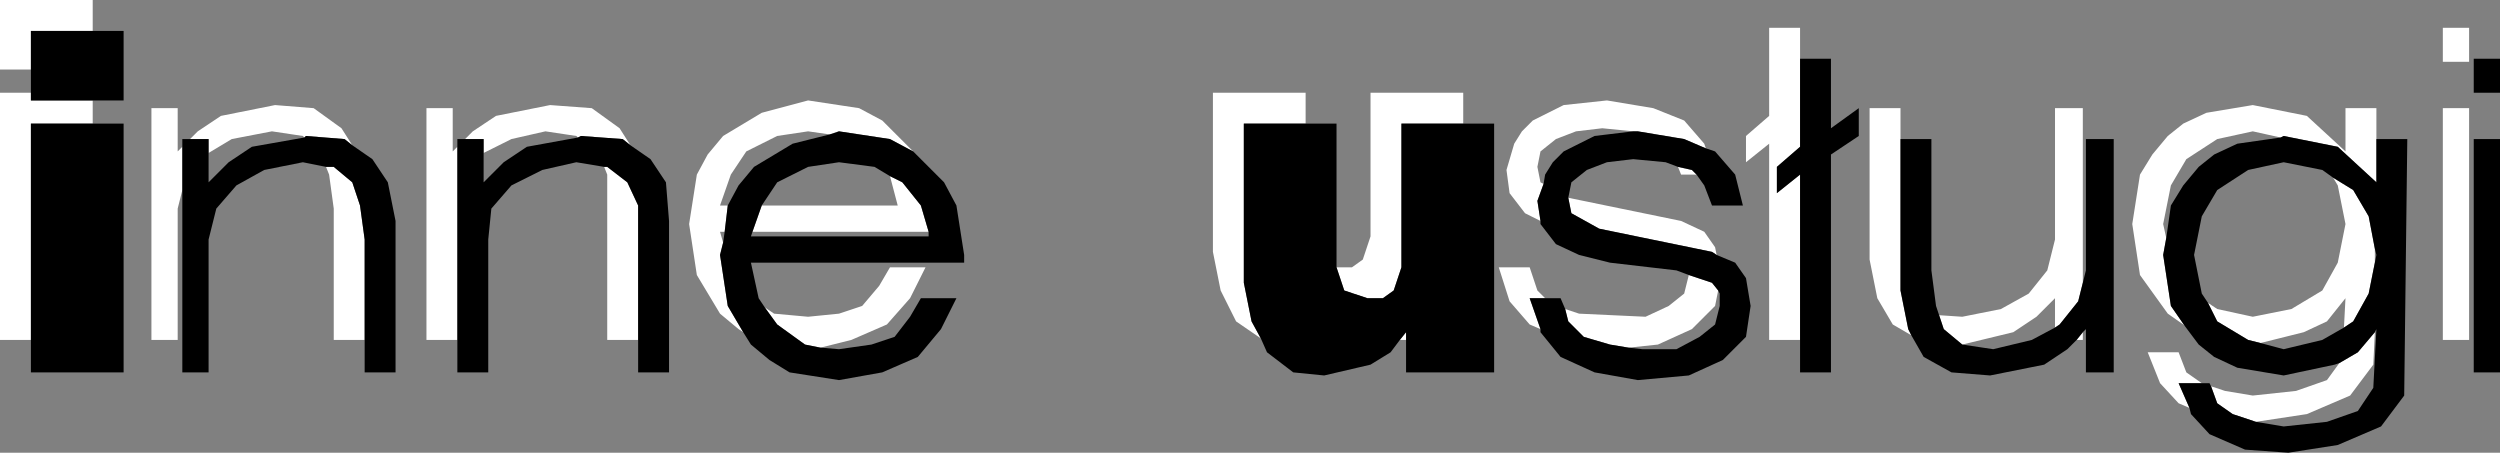 <?xml version="1.0" encoding="UTF-8" standalone="no"?>
<svg xmlns:xlink="http://www.w3.org/1999/xlink" height="14.65px" width="80.9px" xmlns="http://www.w3.org/2000/svg">
  <rect width="100%" height="100%" fill="#808080" stroke="none"/>
  <g transform="matrix(1.0, 0.0, 0.0, 1.0, 40.45, 7.3)">
    <path d="M1.8 -3.3 L-0.2 -3.3 -0.2 1.85 0.05 3.1 0.35 3.65 -0.45 3.1 -0.95 2.1 -1.2 0.85 -1.2 -4.3 1.8 -4.3 1.8 -3.3 M4.85 3.7 L5.05 3.45 5.05 3.7 4.85 3.7 M6.9 -3.3 L4.9 -3.3 4.9 1.35 4.65 2.1 4.3 2.35 3.8 2.35 3.05 2.1 2.8 1.35 3.3 1.35 3.65 1.1 3.9 0.35 3.9 -4.3 6.9 -4.3 6.9 -3.3 M9.5 -1.35 L9.3 -0.8 9.4 -0.15 8.9 -0.4 8.4 -1.05 8.3 -1.8 8.55 -2.65 8.8 -3.05 9.15 -3.4 10.15 -3.9 11.55 -4.05 13.05 -3.8 14.05 -3.4 14.7 -2.65 14.75 -2.5 14.05 -2.8 12.55 -3.05 12.4 -3.05 11.4 -3.15 10.55 -3.05 9.9 -2.8 9.4 -2.4 9.3 -1.9 9.4 -1.4 9.5 -1.35 M14.2 1.6 L14.95 1.85 15.15 2.1 15.05 2.6 14.3 3.35 13.2 3.85 12.25 3.95 11.65 3.85 10.8 3.6 10.3 3.1 10.2 2.7 10.65 2.85 12.8 2.95 13.55 2.6 14.05 2.2 14.2 1.6 M9.55 2.35 L9.05 2.35 9.4 3.35 9.05 3.2 8.4 2.45 8.05 1.35 9.05 1.35 9.3 2.1 9.55 2.35 M15.1 0.95 L14.95 0.85 11.3 0.1 10.4 -0.4 10.3 -0.9 13.95 -0.15 14.7 0.2 15.05 0.7 15.1 0.95 M13.85 -1.9 L14.3 -1.8 14.45 -1.65 13.95 -1.65 13.85 -1.9 M17.8 3.7 L16.8 3.7 16.8 -2.65 16.05 -2.05 16.05 -2.9 16.8 -3.55 16.8 -6.4 17.8 -6.4 17.8 -5.4 17.8 -2.55 17.05 -1.9 17.05 -1.05 17.8 -1.65 17.8 3.7 M21.4 3.55 L20.8 3.2 20.3 2.35 20.05 1.1 20.05 -3.8 21.05 -3.8 21.05 -2.8 21.05 2.1 21.3 3.35 21.4 3.55 M22.3 2.9 L23.05 2.95 24.3 2.7 25.2 2.2 25.8 1.45 26.05 0.45 26.05 -3.8 26.95 -3.8 26.95 1.85 26.8 2.45 26.2 3.2 26.05 3.3 26.05 2.35 25.45 2.95 24.7 3.45 23.05 3.85 22.45 3.35 22.3 2.9 M26.95 3.45 L26.95 3.7 26.75 3.7 26.95 3.45 M33.35 -2.85 L32.45 -3.05 31.3 -2.8 30.3 -2.15 29.8 -1.3 29.55 -0.05 29.65 0.4 29.55 0.95 29.8 2.6 30.25 3.25 30.2 3.2 29.7 2.85 28.8 1.6 28.55 -0.05 28.8 -1.65 29.2 -2.3 29.7 -2.9 30.2 -3.3 30.95 -3.65 32.45 -3.9 34.2 -3.55 35.45 -2.4 35.45 -3.8 36.45 -3.8 36.45 -1.4 35.2 -2.55 33.45 -2.9 33.35 -2.85 M38.6 -6.4 L39.45 -6.4 39.45 -5.3 38.6 -5.3 38.6 -6.4 M35.05 -1.55 L35.7 -1.15 36.2 -0.3 36.4 0.75 36.4 1.2 36.2 2.2 35.7 3.1 35.4 3.3 35.45 2.35 34.85 3.1 34.1 3.45 32.7 3.8 32.3 3.7 31.3 3.1 31.0 2.5 31.3 2.7 32.45 2.95 33.7 2.7 34.7 2.1 35.2 1.2 35.45 -0.05 35.2 -1.3 35.05 -1.55 M38.6 -3.8 L39.45 -3.8 39.45 3.7 38.6 3.7 38.6 -3.8 M35.25 4.45 L35.85 4.1 36.4 3.45 36.35 4.5 35.6 5.5 34.2 6.1 32.55 6.35 31.8 6.1 31.3 5.75 31.1 5.2 31.55 5.35 32.45 5.5 33.85 5.35 34.85 5.0 35.25 4.45 M30.8 5.1 L30.05 5.1 30.4 5.9 30.05 5.75 29.45 5.1 29.05 4.1 30.05 4.1 30.3 4.75 30.8 5.1 M-39.45 -5.05 L-40.45 -5.05 -40.45 -7.3 -37.45 -7.3 -37.45 -6.3 -39.45 -6.3 -39.45 -5.05 M-37.45 -4.05 L-37.45 -3.3 -39.45 -3.3 -39.45 3.7 -40.45 3.7 -40.45 -4.3 -39.45 -4.3 -39.45 -4.05 -37.45 -4.05 M-33.7 -2.35 L-33.7 -2.8 -34.3 -2.8 -34.05 -3.05 -33.3 -3.55 -31.55 -3.9 -30.3 -3.8 -29.4 -3.15 -29.05 -2.6 -29.3 -2.8 -30.55 -2.9 -30.6 -2.85 -30.65 -2.9 -31.65 -3.05 -32.95 -2.8 -33.7 -2.35 M-34.55 -2.55 L-34.55 -1.15 -34.7 -0.55 -34.7 3.7 -35.55 3.7 -35.55 -3.8 -34.7 -3.8 -34.7 -2.4 -34.55 -2.55 M-29.9 -1.9 L-29.65 -1.9 -29.05 -1.4 -28.8 -0.65 -28.65 0.45 -28.65 3.7 -29.65 3.7 -29.65 -0.55 -29.8 -1.65 -29.9 -1.9 M-25.65 3.7 L-26.65 3.7 -26.65 -3.8 -25.8 -3.8 -25.8 -2.4 -25.65 -2.55 -25.65 3.7 M-25.4 -2.8 L-25.15 -3.05 -24.4 -3.55 -22.65 -3.9 -21.3 -3.8 -20.4 -3.15 -20.05 -2.6 -20.3 -2.8 -21.65 -2.9 -21.75 -2.85 -21.8 -2.9 -22.8 -3.05 -23.9 -2.8 -24.8 -2.35 -24.8 -2.8 -25.4 -2.8 M-19.8 3.7 L-20.8 3.7 -20.8 -1.65 -20.9 -1.9 -20.8 -1.9 -20.15 -1.4 -19.8 -0.65 -19.8 3.7 M-16.4 3.45 L-16.55 3.35 -17.15 2.85 -17.9 1.6 -18.15 -0.05 -17.9 -1.65 -17.55 -2.3 -17.05 -2.9 -15.8 -3.65 -14.3 -4.05 -12.65 -3.8 -11.9 -3.4 -10.9 -2.4 -11.65 -2.8 -13.3 -3.05 -13.6 -2.95 -14.3 -3.05 -15.3 -2.9 -16.3 -2.4 -16.8 -1.65 -17.15 -0.65 -16.9 -0.65 -17.0 0.2 -17.15 0.2 -17.05 0.55 -17.15 0.95 -16.9 2.6 -16.4 3.45 M-15.7 2.65 L-15.4 2.85 -14.3 2.95 -13.3 2.85 -12.55 2.6 -12.0 1.95 -11.65 1.35 -10.5 1.35 -11.0 2.35 -11.75 3.2 -12.9 3.7 -13.9 3.95 -14.4 3.85 -15.3 3.2 -15.7 2.65 M-11.65 -1.6 L-11.25 -1.4 -10.65 -0.65 -10.4 0.2 -16.1 0.2 -15.8 -0.65 -11.4 -0.65 -11.65 -1.6" fill="#ffffff" fill-rule="evenodd" stroke="none"/>
    <path d="M1.8 -3.3 L2.8 -3.3 2.8 1.35 3.05 2.1 3.8 2.35 4.3 2.35 4.65 2.1 4.9 1.35 4.9 -3.3 6.9 -3.3 7.9 -3.3 7.9 4.75 5.05 4.75 5.05 3.7 5.05 3.45 4.85 3.7 4.55 4.1 3.9 4.5 2.4 4.85 1.4 4.75 0.55 4.1 0.35 3.65 0.05 3.1 -0.2 1.85 -0.2 -3.3 1.8 -3.3 M9.5 -1.35 L9.55 -1.65 9.8 -2.05 10.15 -2.4 11.15 -2.9 12.4 -3.05 12.55 -3.05 14.05 -2.8 14.75 -2.5 15.05 -2.4 15.7 -1.65 15.95 -0.65 14.95 -0.65 14.7 -1.3 14.45 -1.65 14.3 -1.8 13.85 -1.9 13.45 -2.05 12.4 -2.15 11.55 -2.05 10.9 -1.8 10.4 -1.4 10.3 -0.9 10.4 -0.4 11.3 0.1 14.95 0.85 15.1 0.95 15.7 1.2 16.05 1.7 16.2 2.6 16.05 3.6 15.3 4.35 14.2 4.85 12.55 5.0 11.15 4.75 10.05 4.25 9.4 3.45 9.4 3.35 9.05 2.35 9.55 2.35 10.05 2.35 10.2 2.7 10.3 3.1 10.8 3.6 11.65 3.85 12.25 3.95 12.7 4.0 13.8 4.0 14.55 3.6 15.05 3.2 15.2 2.6 15.2 2.2 15.15 2.1 14.95 1.85 14.2 1.6 13.8 1.45 11.65 1.2 10.65 0.95 9.9 0.6 9.4 -0.05 9.4 -0.15 9.3 -0.8 9.5 -1.35 M17.8 3.7 L17.8 -1.65 17.05 -1.05 17.05 -1.9 17.8 -2.55 17.8 -5.4 18.8 -5.4 18.8 -3.15 19.7 -3.8 19.7 -2.9 18.8 -2.3 18.8 4.75 17.8 4.75 17.8 3.7 M21.4 3.55 L21.3 3.35 21.05 2.1 21.05 -2.8 22.05 -2.8 22.05 1.45 22.2 2.6 22.3 2.9 22.45 3.35 23.05 3.85 24.05 4.0 25.3 3.7 26.05 3.3 26.2 3.2 26.8 2.45 26.95 1.85 27.05 1.45 27.05 -2.8 27.95 -2.8 27.95 4.75 27.05 4.75 27.05 3.35 26.95 3.45 26.75 3.7 26.45 4.0 25.7 4.5 23.95 4.85 22.7 4.75 21.8 4.25 21.4 3.55 M29.65 0.4 L29.8 -0.65 30.2 -1.3 30.7 -1.9 31.2 -2.3 31.95 -2.65 33.35 -2.85 33.45 -2.9 35.2 -2.55 36.45 -1.4 36.45 -2.8 37.45 -2.8 37.35 5.5 36.6 6.5 35.2 7.1 33.6 7.35 32.2 7.25 31.05 6.75 30.45 6.1 30.4 5.9 30.05 5.1 30.8 5.1 31.05 5.1 31.1 5.2 31.3 5.75 31.8 6.1 32.55 6.35 33.45 6.5 34.85 6.35 35.85 6.0 36.35 5.25 36.45 3.35 36.4 3.45 35.85 4.1 35.25 4.45 35.1 4.5 33.45 4.85 31.95 4.6 31.2 4.25 30.7 3.85 30.25 3.25 29.8 2.6 29.55 0.95 29.65 0.4 M35.05 -1.55 L34.7 -1.8 33.45 -2.05 32.3 -1.8 31.3 -1.15 30.8 -0.3 30.55 0.95 30.8 2.2 31.0 2.5 31.3 3.1 32.3 3.7 32.7 3.8 33.45 4.0 34.7 3.7 35.4 3.3 35.7 3.1 36.2 2.2 36.4 1.2 36.45 0.95 36.4 0.75 36.2 -0.3 35.7 -1.15 35.05 -1.55 M39.6 -2.8 L40.45 -2.8 40.45 4.75 39.6 4.75 39.6 -2.8 M39.6 -4.3 L39.6 -5.4 40.45 -5.4 40.45 -4.3 39.6 -4.3 M-39.45 -5.05 L-39.45 -6.3 -37.45 -6.3 -36.45 -6.3 -36.45 -4.05 -37.45 -4.05 -39.45 -4.05 -39.45 -4.3 -39.45 -5.05 M-37.45 -3.3 L-36.45 -3.3 -36.45 4.75 -39.45 4.75 -39.45 3.7 -39.45 -3.3 -37.45 -3.3 M-34.3 -2.8 L-33.7 -2.8 -33.7 -2.35 -33.7 -1.4 -33.05 -2.05 -32.3 -2.55 -30.6 -2.85 -30.55 -2.9 -29.3 -2.8 -29.05 -2.6 -28.4 -2.15 -27.9 -1.4 -27.65 -0.15 -27.65 4.75 -28.65 4.75 -28.65 3.7 -28.65 0.45 -28.8 -0.65 -29.05 -1.4 -29.65 -1.9 -29.9 -1.9 -30.65 -2.05 -31.9 -1.8 -32.8 -1.3 -33.45 -0.55 -33.7 0.45 -33.7 4.75 -34.55 4.75 -34.55 -1.15 -34.55 -2.55 -34.55 -2.8 -34.3 -2.8 M-25.65 3.7 L-25.65 -2.55 -25.65 -2.8 -25.4 -2.8 -24.8 -2.8 -24.8 -2.35 -24.8 -1.4 -24.15 -2.05 -23.4 -2.55 -21.75 -2.85 -21.65 -2.9 -20.3 -2.8 -20.05 -2.6 -19.4 -2.15 -18.9 -1.4 -18.8 -0.15 -18.8 4.75 -19.8 4.75 -19.8 3.7 -19.8 -0.65 -20.15 -1.4 -20.8 -1.9 -20.9 -1.9 -21.8 -2.05 -22.9 -1.8 -23.9 -1.3 -24.55 -0.55 -24.65 0.45 -24.65 4.75 -25.65 4.75 -25.65 3.7 M-16.4 3.45 L-16.9 2.6 -17.15 0.95 -17.05 0.55 -17.0 0.2 -16.9 -0.65 -16.55 -1.3 -16.05 -1.9 -14.8 -2.65 -13.6 -2.95 -13.3 -3.05 -11.65 -2.8 -10.9 -2.4 -9.9 -1.4 -9.5 -0.65 -9.25 0.95 -9.25 1.2 -16.15 1.2 -15.9 2.35 -15.7 2.65 -15.3 3.2 -14.4 3.85 -13.9 3.95 -13.3 4.0 -12.25 3.85 -11.5 3.6 -11.0 2.95 -10.65 2.35 -9.5 2.35 -10.0 3.35 -10.75 4.25 -11.9 4.75 -13.3 5.0 -14.9 4.75 -15.55 4.35 -16.15 3.85 -16.4 3.45 M-11.65 -1.6 L-12.15 -1.9 -13.3 -2.05 -14.3 -1.9 -15.3 -1.4 -15.8 -0.65 -16.1 0.2 -16.15 0.35 -10.4 0.35 -10.4 0.2 -10.65 -0.65 -11.25 -1.4 -11.65 -1.6" fill="#000000" fill-rule="evenodd" stroke="none"/>
  </g>
</svg>
